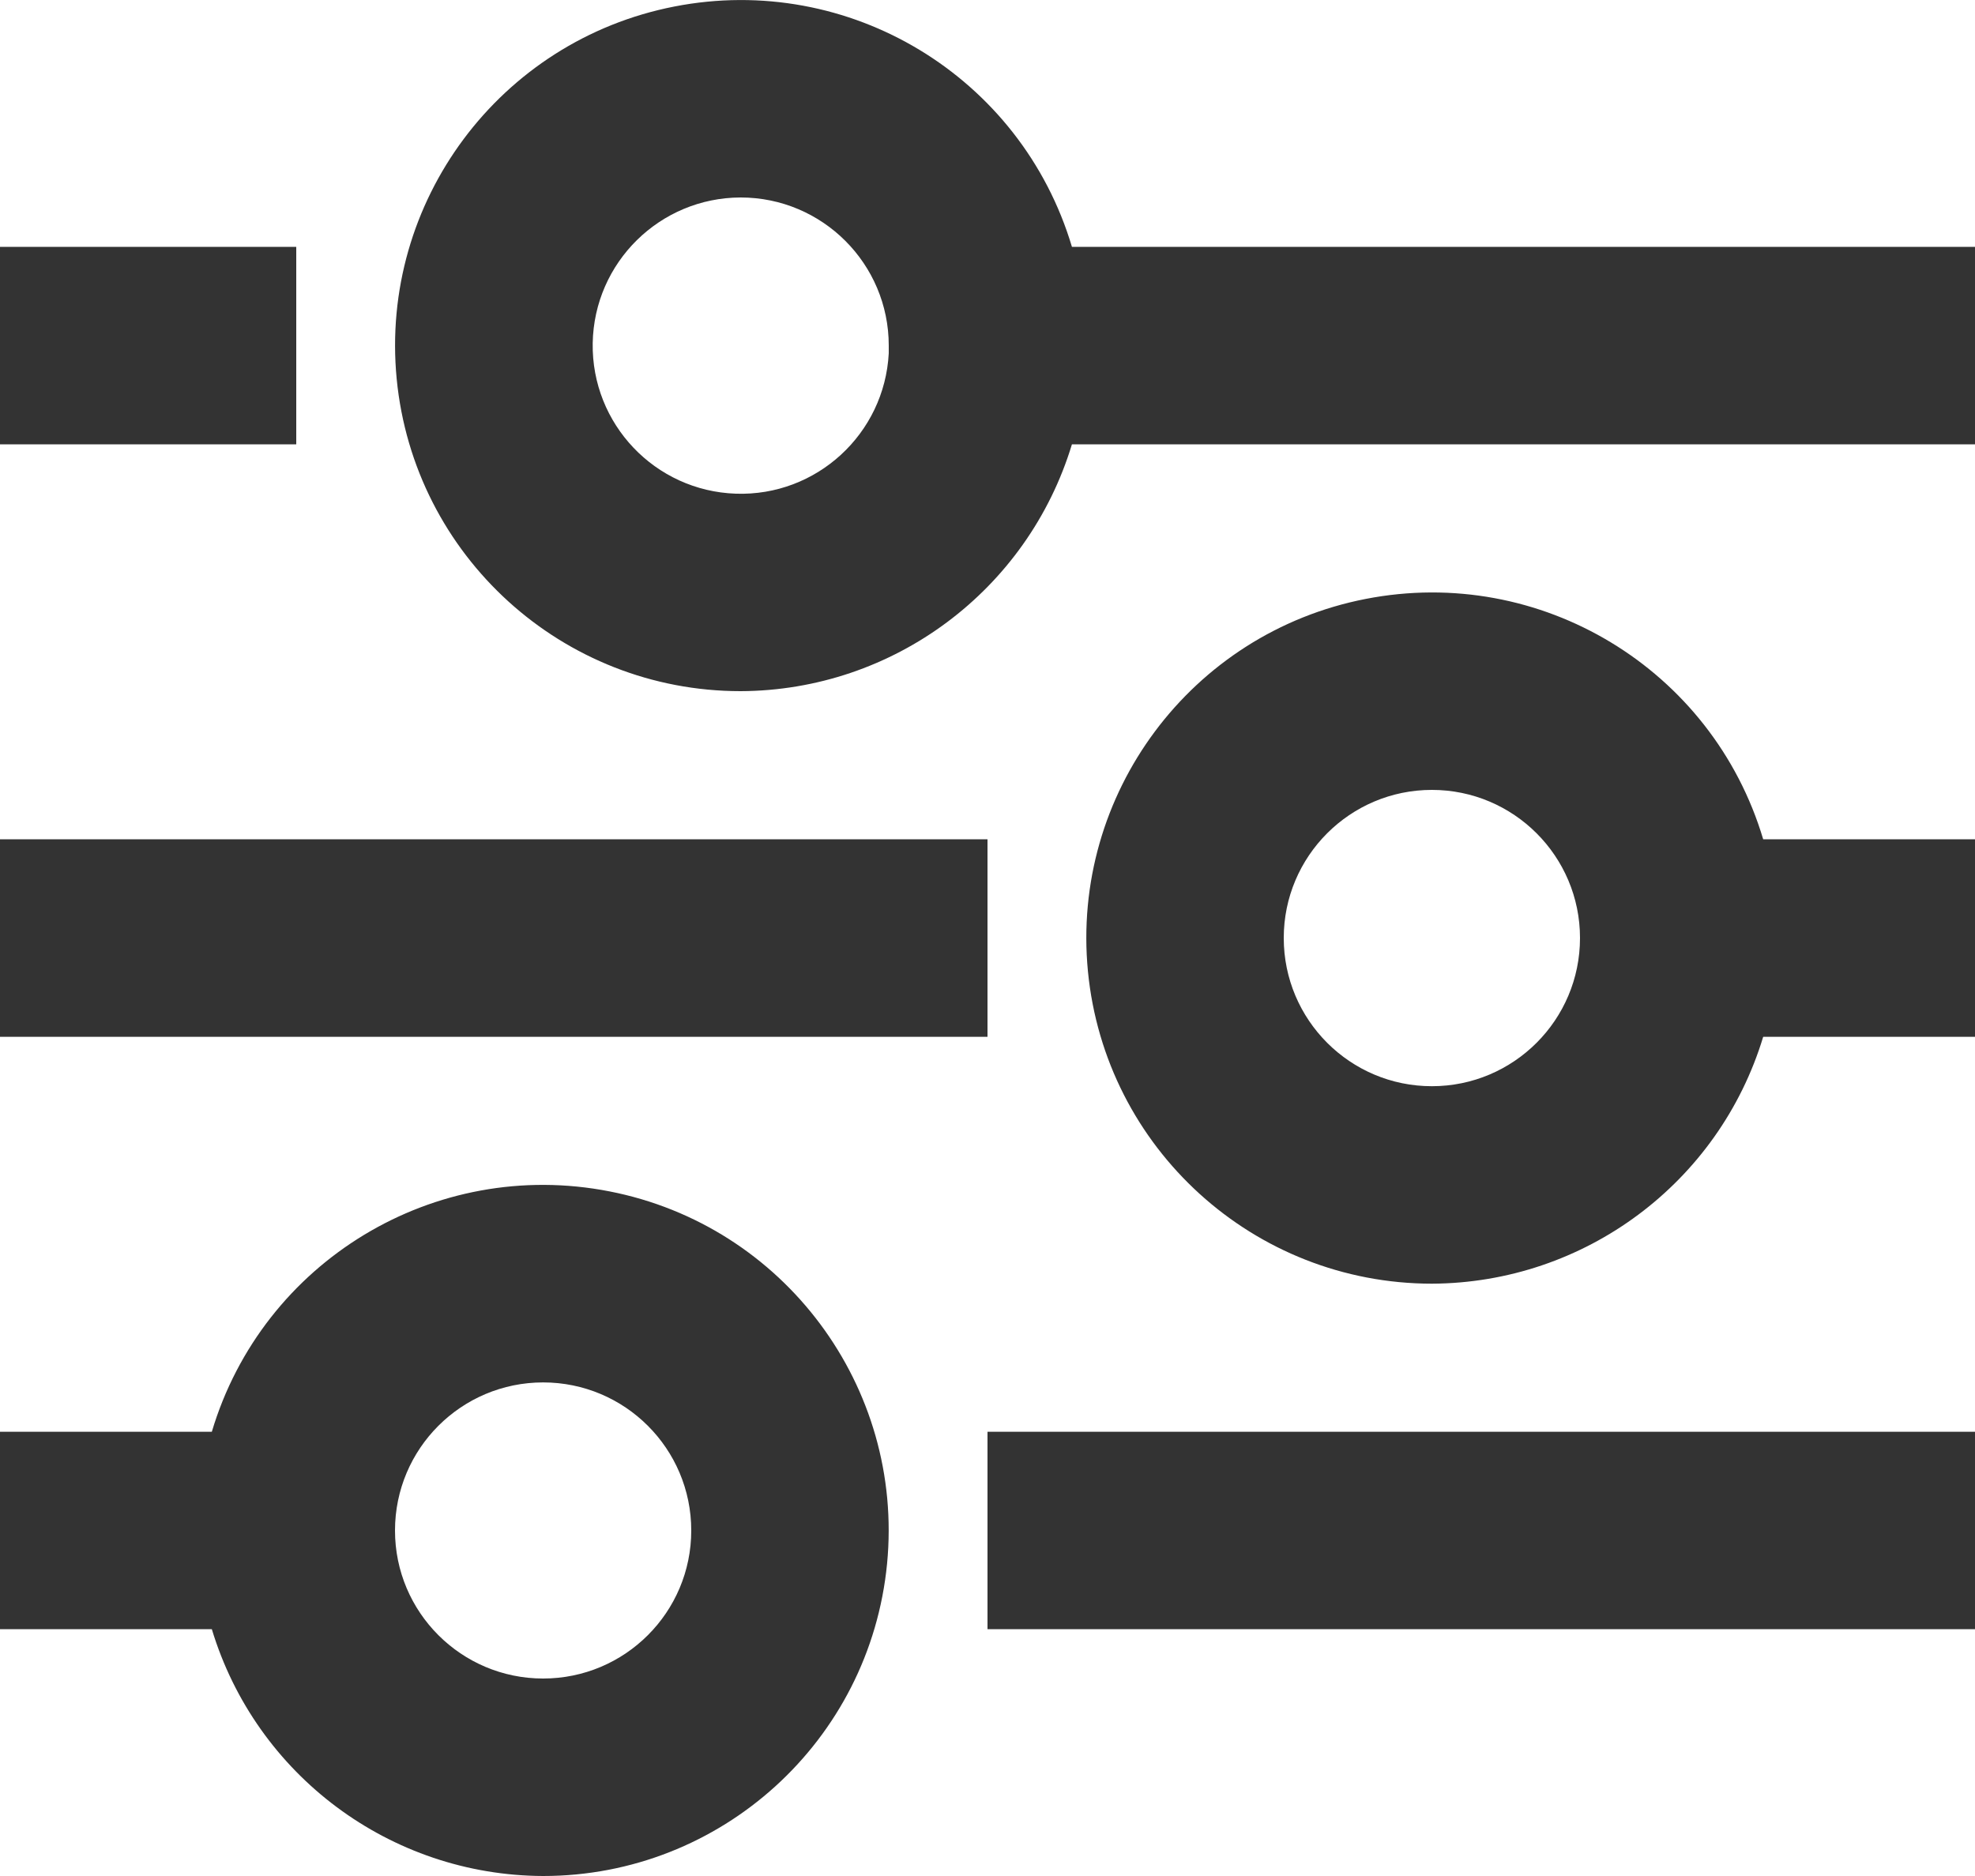 <?xml version="1.0" encoding="UTF-8"?>
<svg xmlns="http://www.w3.org/2000/svg" width="20" height="19" viewBox="0 0 20 19" fill="none">
  <path d="M5.5 19C3.954 18.994 2.593 17.98 2.145 16.5H0V14.501H2.145C2.66 12.774 4.402 11.72 6.171 12.066C7.939 12.411 9.156 14.044 8.983 15.837C8.809 17.631 7.302 19 5.5 19ZM5.5 14.001C4.672 14.001 4 14.672 4 15.501C4 16.329 4.672 17 5.5 17C6.328 17 7 16.329 7 15.501C7 14.672 6.328 14.001 5.5 14.001ZM20 16.5H10V14.501H20V16.5ZM14.5 13.001C12.698 13 11.191 11.631 11.017 9.837C10.844 8.044 12.061 6.411 13.829 6.066C15.598 5.72 17.34 6.773 17.855 8.5H20V10.501H17.855C17.407 11.98 16.046 12.994 14.5 13.001ZM14.5 8C13.672 8 13 8.672 13 9.5C13 10.329 13.672 11.001 14.5 11.001C15.328 11.001 16 10.329 16 9.5C16 8.672 15.328 8 14.5 8ZM10 10.501H0V8.5H10V10.501ZM7.5 7C5.698 7 4.191 5.631 4.017 3.837C3.844 2.044 5.061 0.411 6.829 0.066C8.598 -0.28 10.34 0.773 10.855 2.5H20V4.5H10.855C10.406 5.98 9.046 6.994 7.5 7ZM7.5 2C6.682 2.002 6.016 2.658 6.002 3.476C5.989 4.294 6.633 4.972 7.451 5C8.268 5.028 8.957 4.395 9 3.578V3.868V3.5C9 2.672 8.328 2 7.5 2ZM3 4.5H0V2.5H3V4.5Z" fill="#333333"></path>
</svg>
